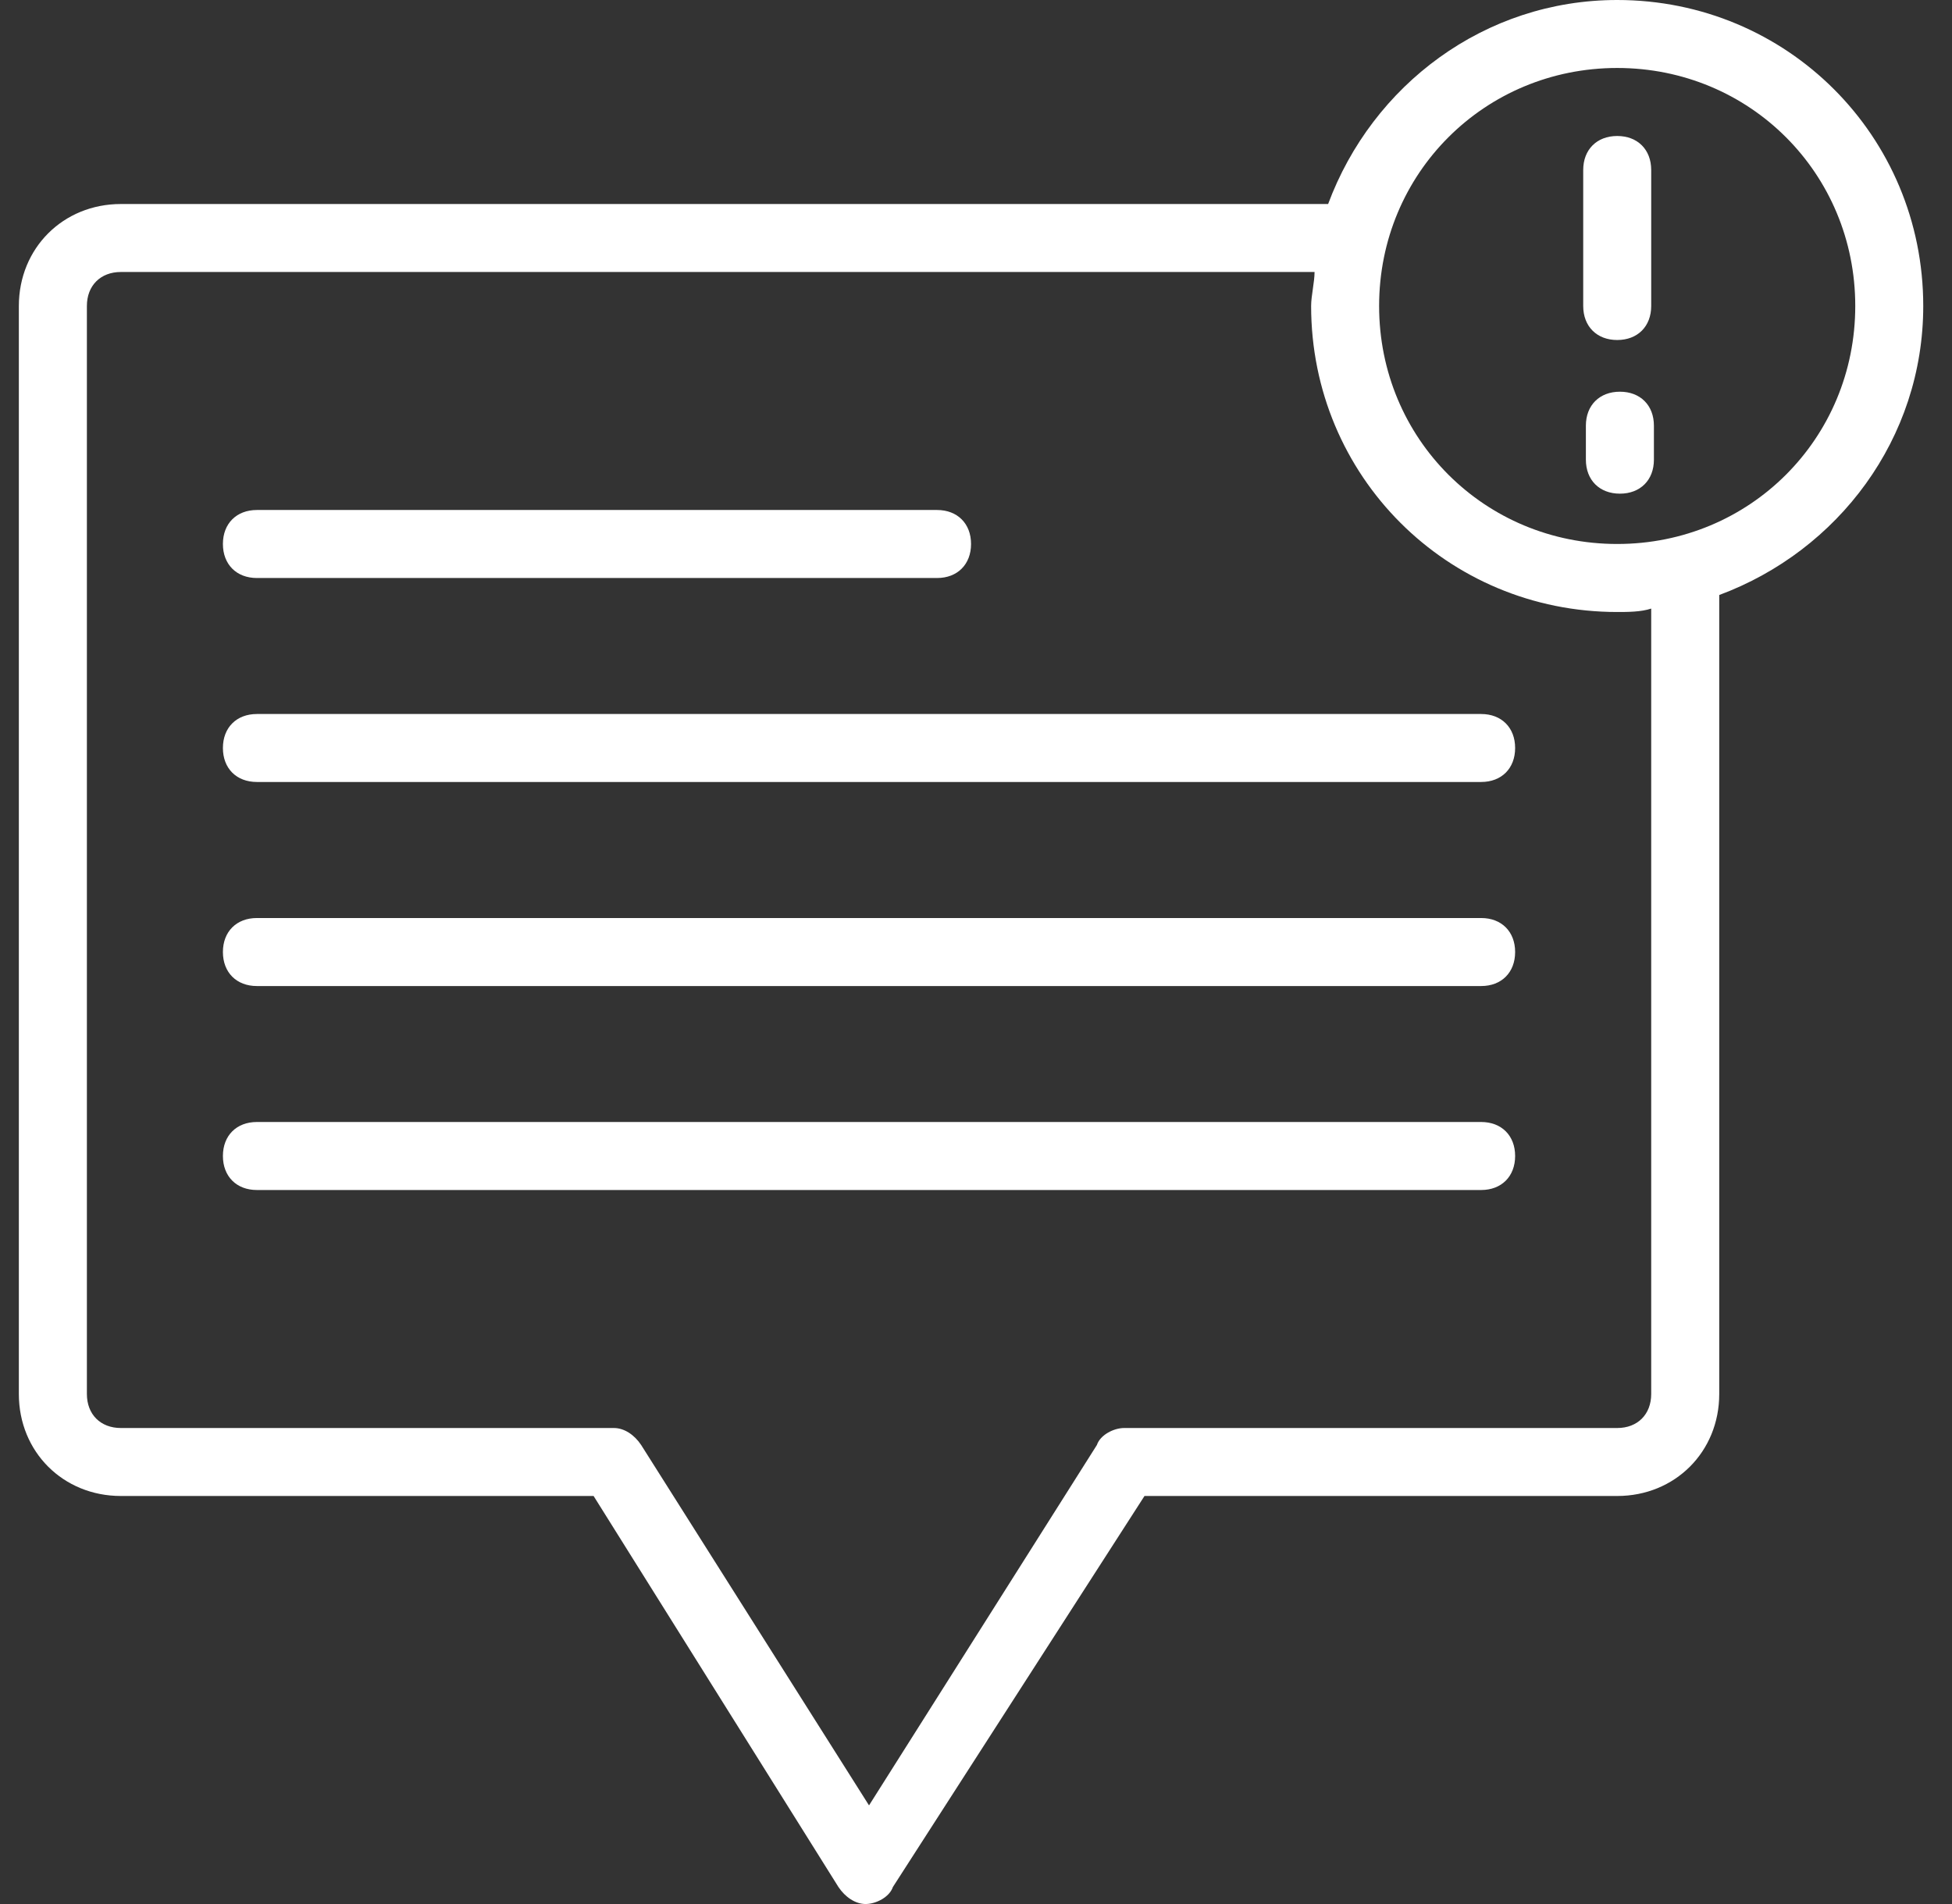 <svg width="41" height="40" viewBox="0 0 41 40" fill="none" xmlns="http://www.w3.org/2000/svg">
<rect x="0" y="0" width="41" height="40" fill="#333333" stroke="none"/>
<path d="M34.025 8.229C33.596 8.229 33.31 8.514 33.31 8.943V9.657C33.31 10.086 33.596 10.371 34.025 10.371C34.453 10.371 34.739 10.086 34.739 9.657V8.943C34.739 8.514 34.453 8.229 34.025 8.229Z" fill="white"/>
<path d="M40.396 6.428C40.396 2.857 37.539 0 33.968 0C31.182 0 28.825 1.786 27.896 4.286H2.539C1.325 4.286 0.396 5.214 0.396 6.429V29.286C0.396 30.5 1.325 31.428 2.539 31.428H12.468L17.611 39.643C17.754 39.857 17.968 40 18.182 40C18.396 40 18.682 39.857 18.754 39.643L24.039 31.428H33.968C35.182 31.428 36.111 30.5 36.111 29.286V12.5C38.611 11.571 40.396 9.214 40.396 6.428ZM34.682 29.285C34.682 29.714 34.396 30 33.968 30H23.611C23.396 30 23.111 30.142 23.039 30.357L18.253 37.928L13.467 30.357C13.325 30.142 13.11 30 12.896 30H2.539C2.111 30 1.825 29.714 1.825 29.285V6.428C1.825 6 2.111 5.714 2.539 5.714H27.611C27.611 5.928 27.539 6.214 27.539 6.428C27.539 10 30.396 12.857 33.968 12.857C34.182 12.857 34.468 12.857 34.682 12.785L34.682 29.285ZM33.968 11.428C31.182 11.428 28.967 9.214 28.967 6.428C28.967 3.642 31.182 1.428 33.968 1.428C36.754 1.428 38.968 3.642 38.968 6.428C38.968 9.214 36.754 11.428 33.968 11.428Z" fill="white"/>
<path d="M5.396 12.143H19.682C20.11 12.143 20.396 11.857 20.396 11.428C20.396 11 20.11 10.714 19.682 10.714H5.396C4.967 10.714 4.682 11 4.682 11.428C4.682 11.857 4.967 12.143 5.396 12.143Z" fill="white"/>
<path d="M31.11 15H5.396C4.967 15 4.682 15.286 4.682 15.714C4.682 16.143 4.967 16.428 5.396 16.428H31.11C31.539 16.428 31.824 16.143 31.824 15.714C31.824 15.286 31.539 15 31.11 15Z" fill="white"/>
<path d="M31.11 19.286H5.396C4.967 19.286 4.682 19.572 4.682 20C4.682 20.429 4.967 20.715 5.396 20.715H31.11C31.539 20.715 31.824 20.429 31.824 20C31.824 19.572 31.539 19.286 31.11 19.286Z" fill="white"/>
<path d="M31.11 23.571H5.396C4.967 23.571 4.682 23.857 4.682 24.285C4.682 24.714 4.967 25 5.396 25H31.11C31.539 25 31.824 24.714 31.824 24.285C31.824 23.857 31.539 23.571 31.11 23.571Z" fill="white"/>
<path d="M33.968 2.857C33.54 2.857 33.254 3.143 33.254 3.571V6.429C33.254 6.857 33.54 7.143 33.968 7.143C34.397 7.143 34.682 6.857 34.682 6.429V3.571C34.682 3.143 34.397 2.857 33.968 2.857Z" fill="white"/>
</svg>
